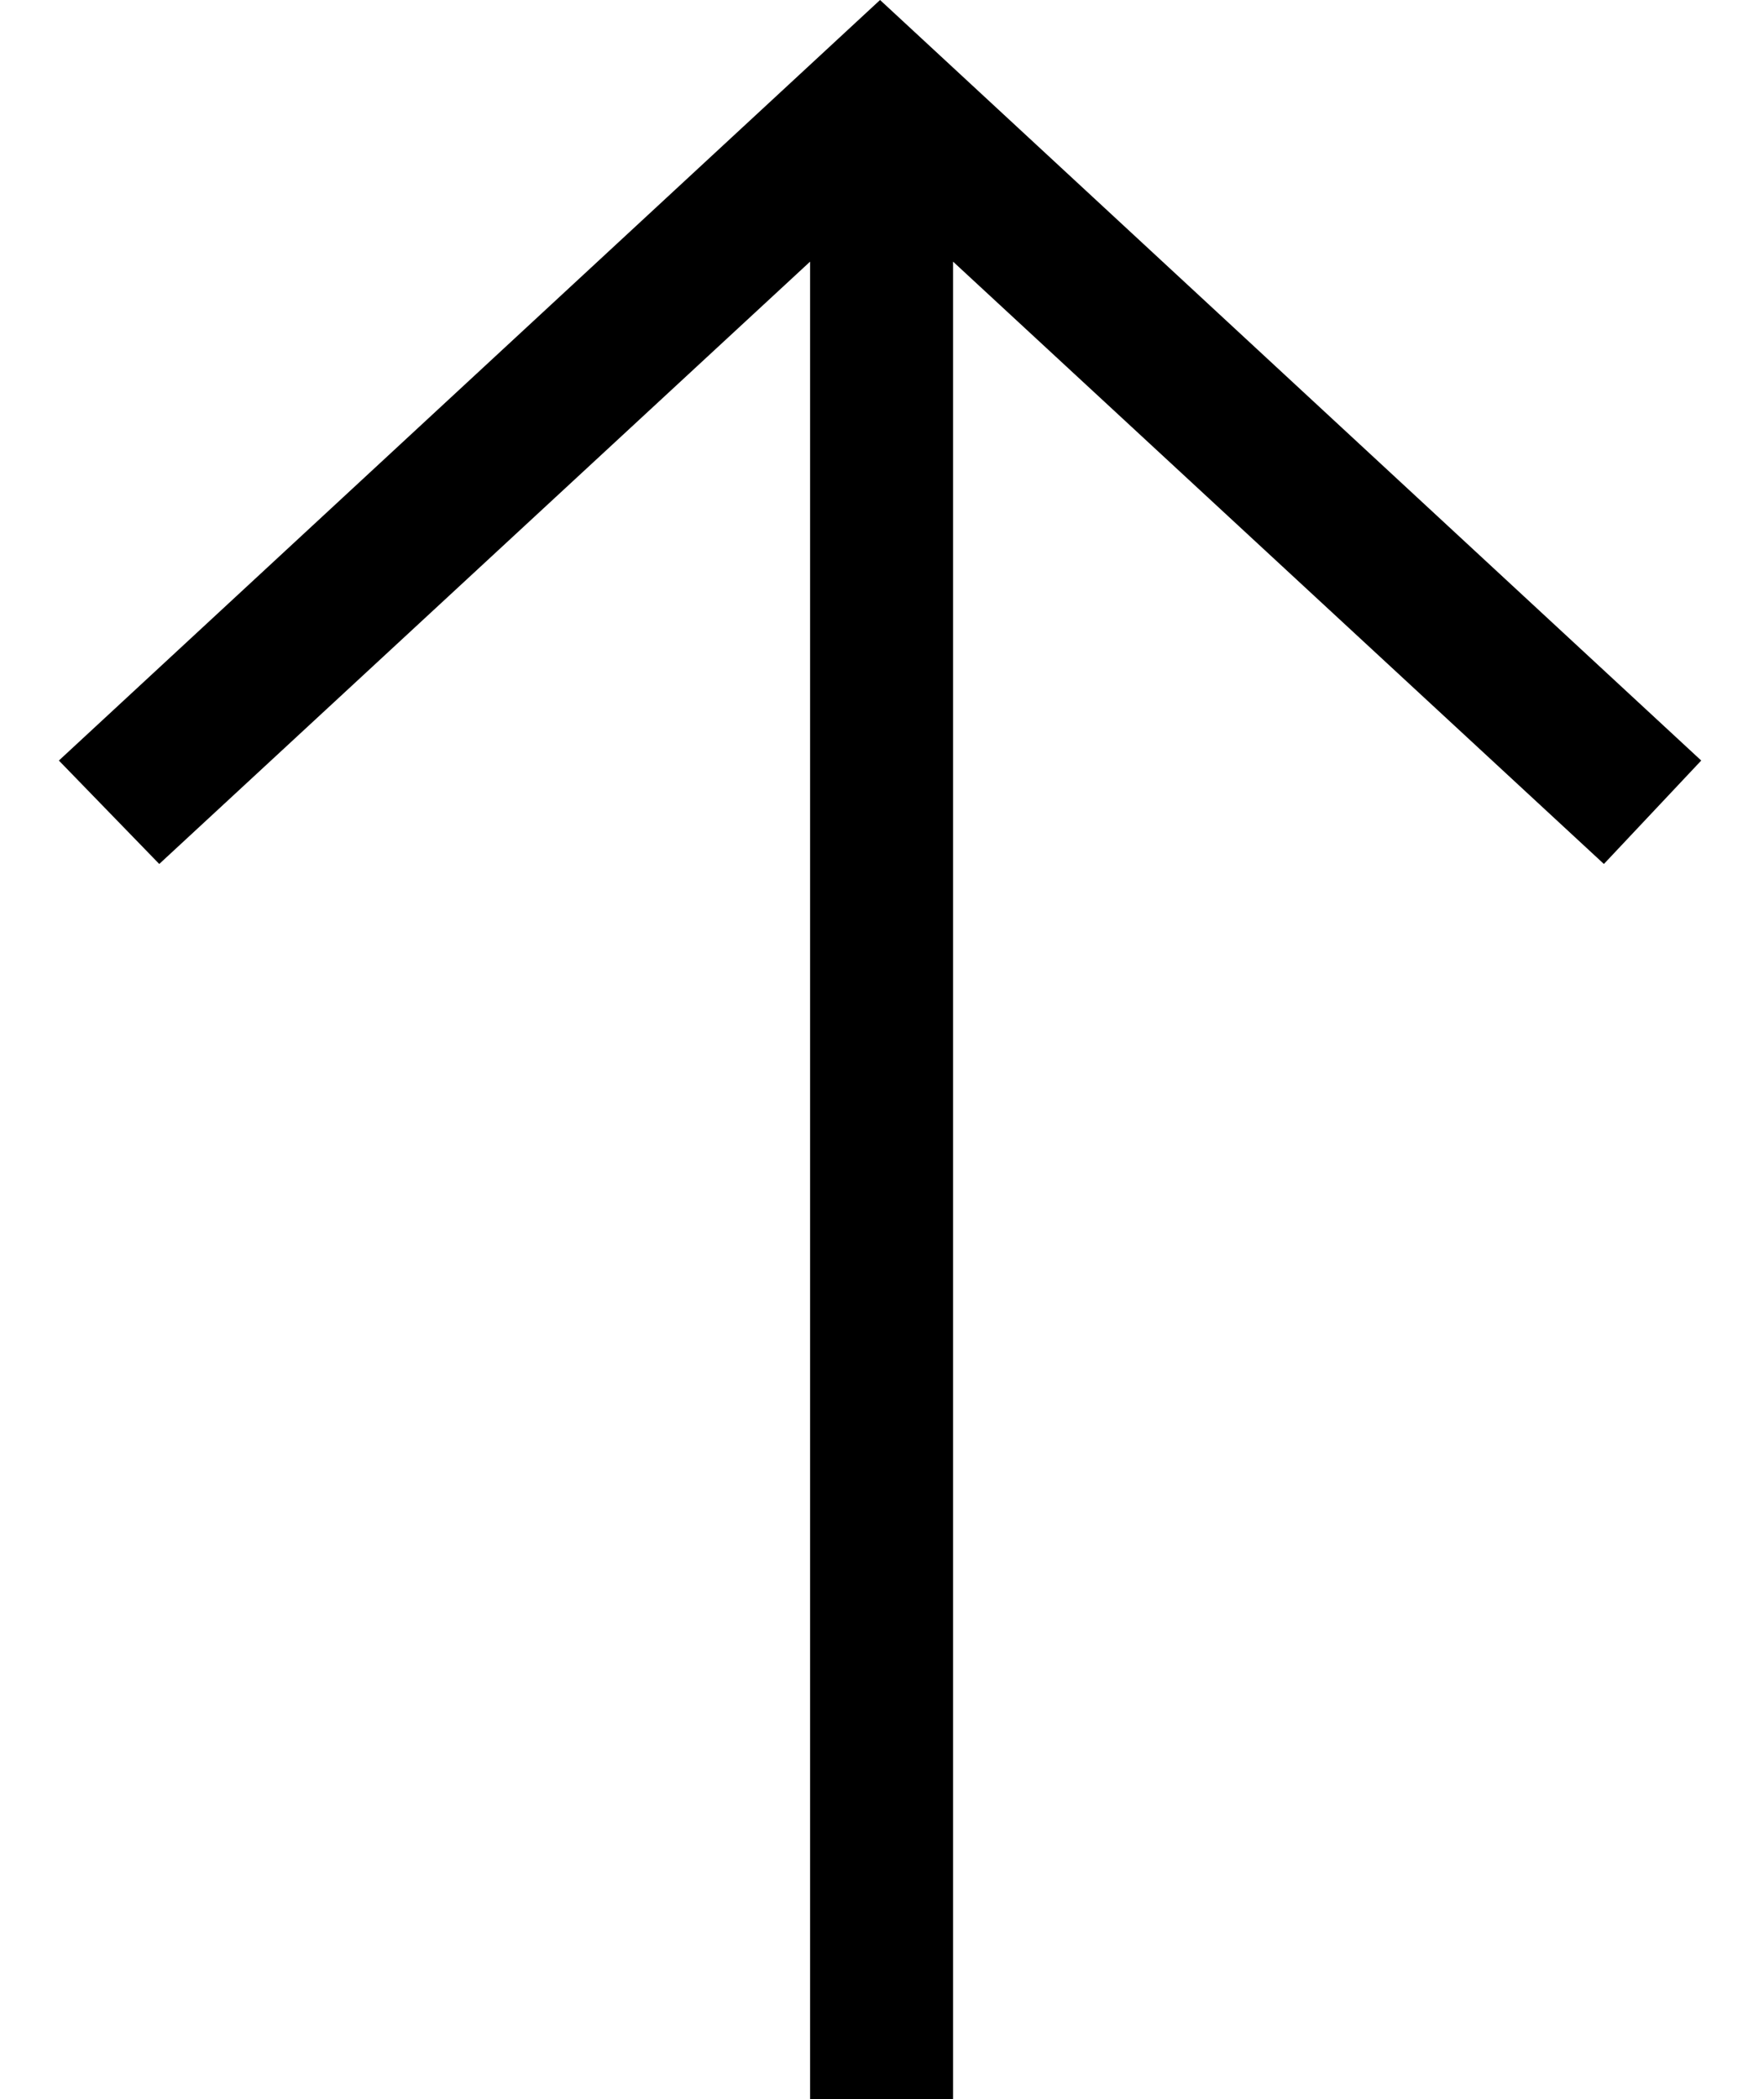 <svg width="116" height="138" viewBox="0 0 116 138" fill="none" xmlns="http://www.w3.org/2000/svg">
<g clip-path="url(#clip0_16_48)">
<path d="M53.272 138.2V17.2L10.472 56.8L3.872 50L57.872 0L111.872 50L105.472 56.8L62.672 17.2V138.2H53.272Z" fill="black"/>
</g>
<defs>
<clipPath id="clip0_16_48">
<rect width="116" height="138" fill="white"/>
</clipPath>
</defs>
</svg>
